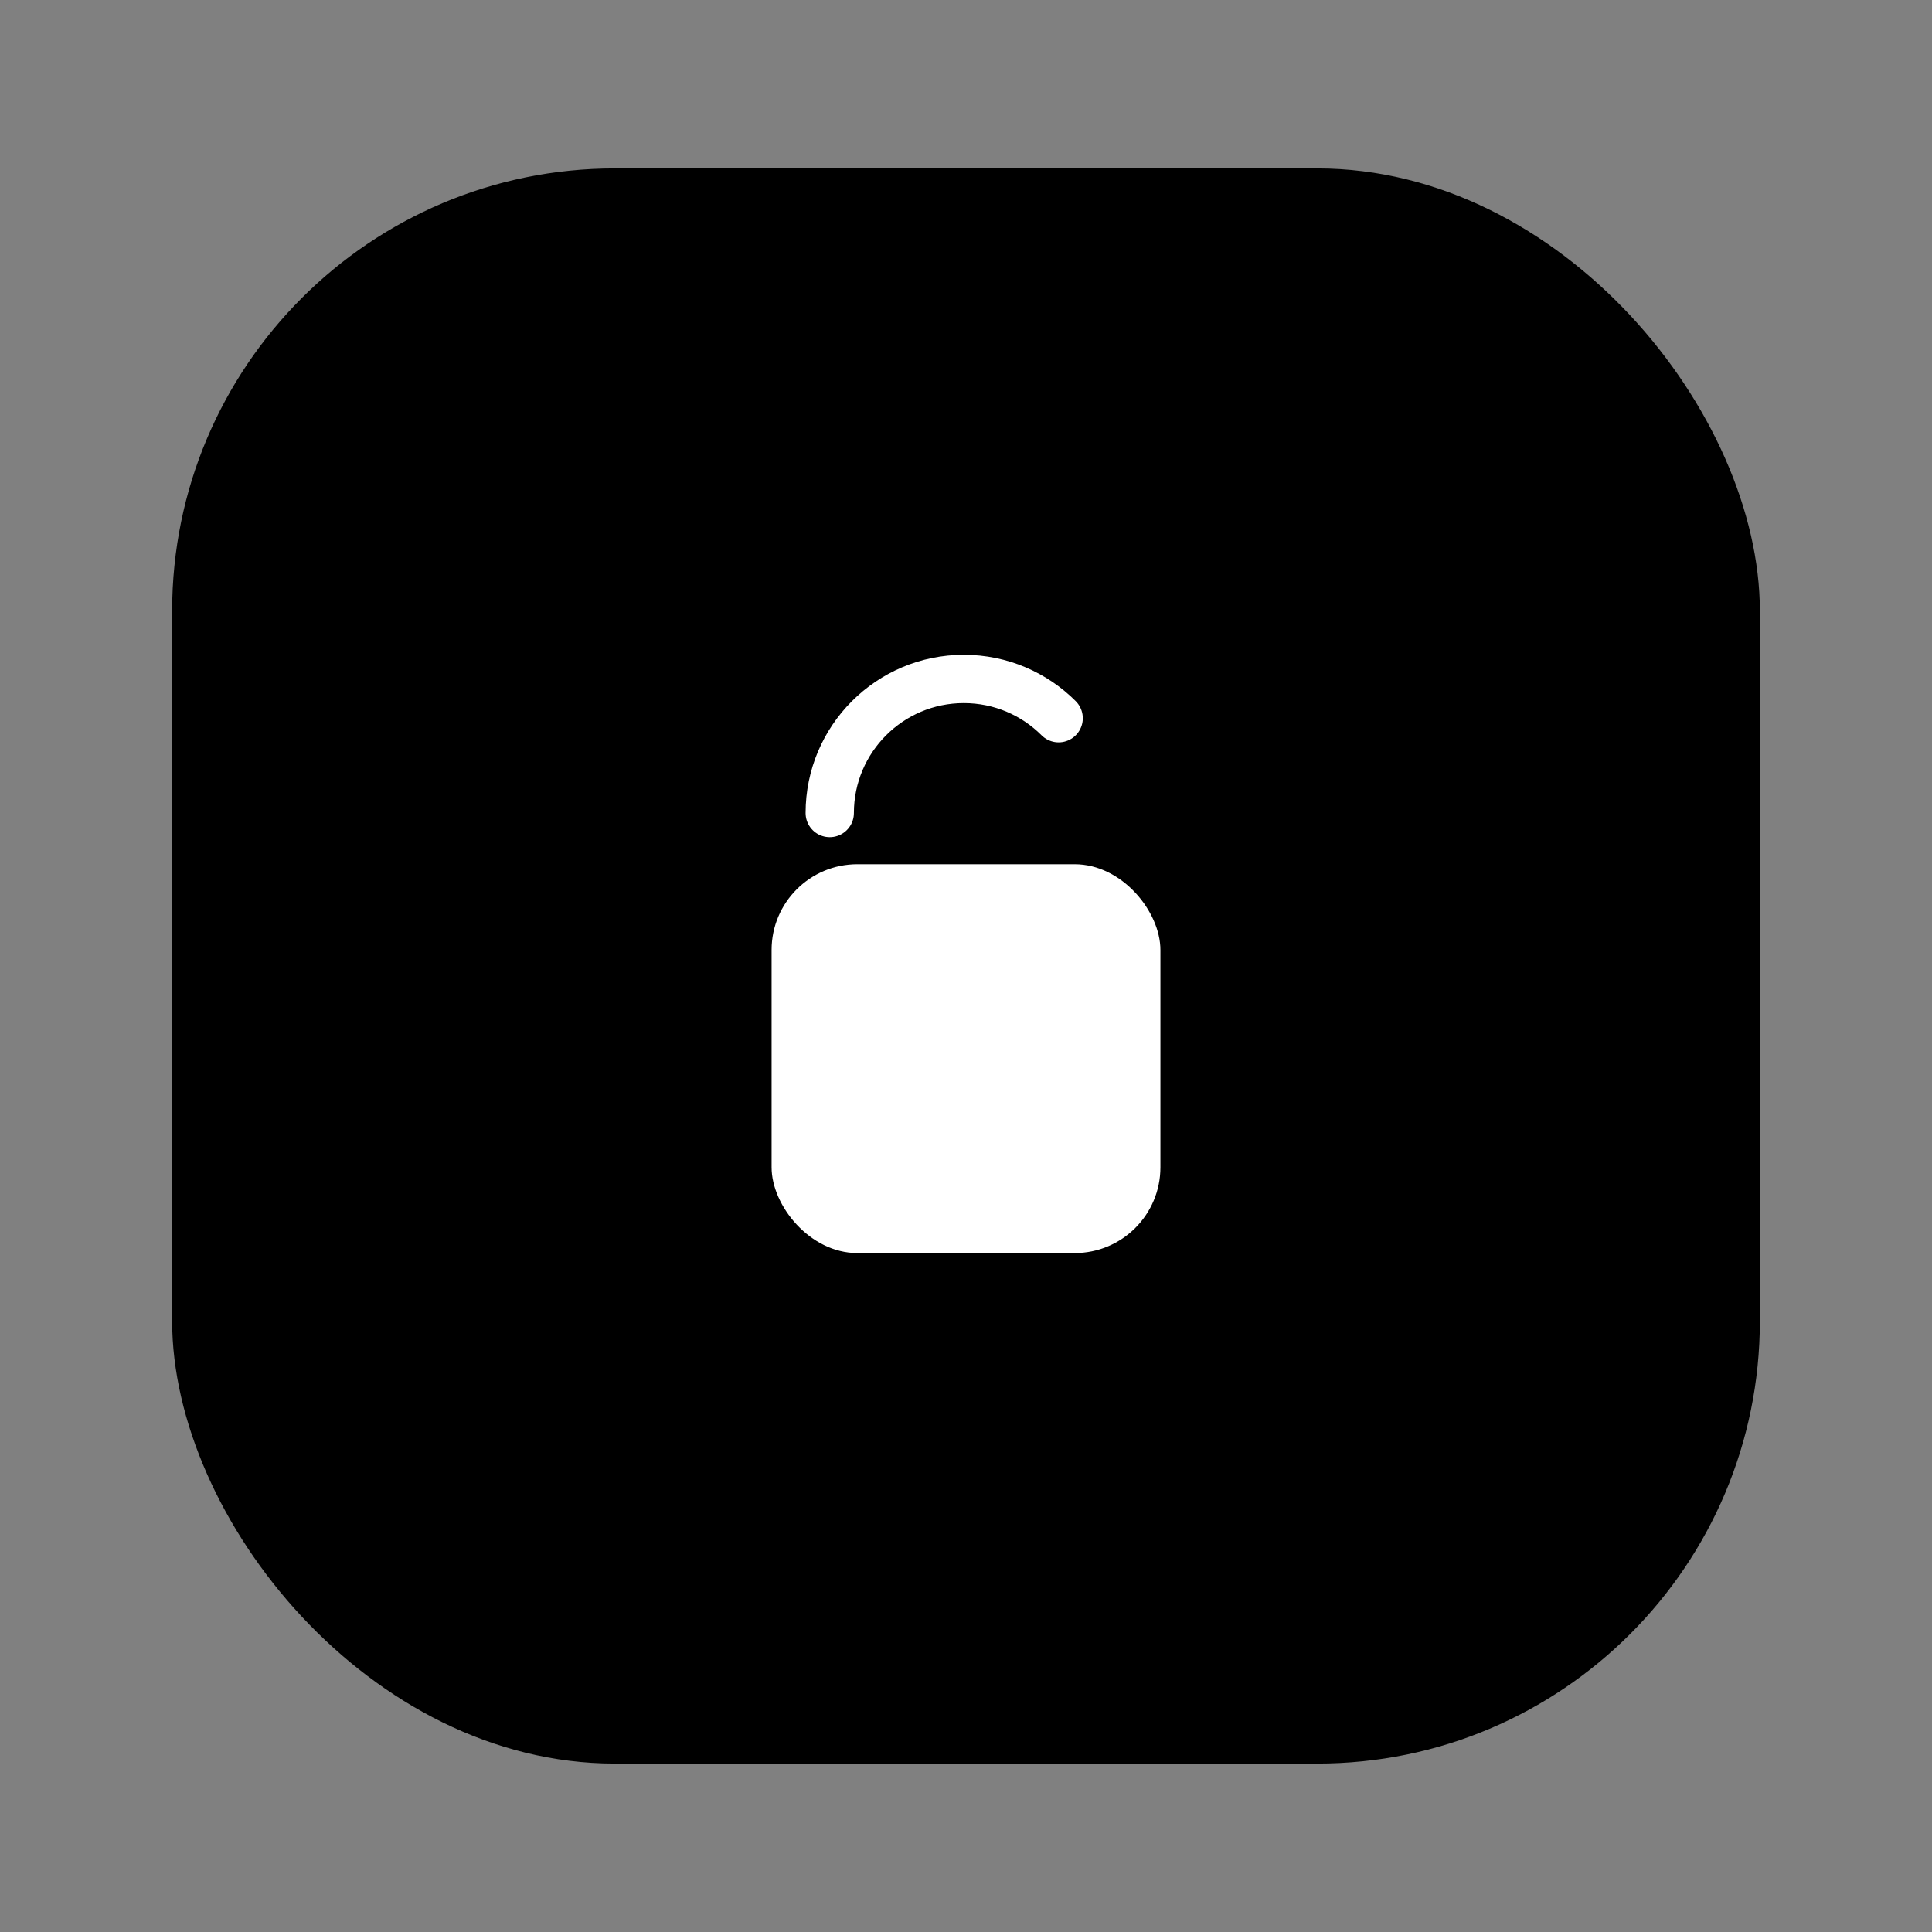 <?xml version="1.0" encoding="UTF-8"?>
<svg id="Layer_1" xmlns="http://www.w3.org/2000/svg" version="1.1" viewBox="0 0 400 400">
  <rect x="0" y="0" width="400" height="400" fill="#808080" stroke="none"/>
  <!-- Generator: Adobe Illustrator 29.6.1, SVG Export Plug-In . SVG Version: 2.1.1 Build 9)  -->
  <defs>
    <style>
      .st0 {
        stroke-width: 7px;
      }

      .st0, .st1, .st2, .st3 {
        stroke: #fff;
        stroke-linecap: round;
        stroke-linejoin: round;
      }

      .st0, .st2, .st3 {
        fill: none;
      }

      .st1 {
        stroke-width: 4px;
      }

      .st1, .st4 {
        fill: #fff;
      }

      .st2 {
        stroke-width: 10px;
      }

      .st3 {
        stroke-width: 5px;
      }
    </style>
  </defs>
  <rect x="35.64" y="34.87" width="328.72" height="330.26" rx="91.63" ry="91.63"/>
  <g>
    <rect class="st4" x="159.75" y="178.93" width="80.5" height="80.5" rx="17.75" ry="17.75"/>
    <path class="st2" d="M171.79,168.33c0-15.33,12.43-27.76,27.76-27.76,7.67,0,14.61,3.11,19.63,8.13"/>
  </g>
  <rect x="456.14" y="34.87" width="328.72" height="330.26" rx="91.63" ry="91.63"/>
  <g>
    <path class="st4" d="M549.61,203.93l7.54-3.93-7.54-3.93,2.97-5.13,7.14,4.57-.32-8.58h6.02l-.4,8.58,7.14-4.57,3.05,5.13-7.62,3.93,7.62,3.93-3.05,5.13-7.14-4.57.4,8.58h-6.02l.32-8.58-7.14,4.57-2.97-5.13Z"/>
    <path class="st4" d="M578.41,203.93l7.54-3.93-7.54-3.93,2.97-5.13,7.14,4.57-.32-8.58h6.02l-.4,8.58,7.14-4.57,3.05,5.13-7.62,3.93,7.62,3.93-3.05,5.13-7.14-4.57.4,8.58h-6.02l.32-8.58-7.14,4.57-2.97-5.13Z"/>
    <path class="st4" d="M607.21,203.93l7.54-3.93-7.54-3.93,2.97-5.13,7.14,4.57-.32-8.58h6.02l-.4,8.58,7.14-4.57,3.05,5.13-7.62,3.93,7.62,3.93-3.05,5.13-7.14-4.57.4,8.58h-6.02l.32-8.58-7.14,4.57-2.97-5.13Z"/>
    <path class="st4" d="M636,203.93l7.54-3.93-7.54-3.93,2.97-5.13,7.14,4.57-.32-8.58h6.02l-.4,8.58,7.14-4.57,3.05,5.13-7.62,3.93,7.62,3.93-3.05,5.13-7.14-4.57.4,8.58h-6.02l.32-8.58-7.14,4.57-2.97-5.13Z"/>
    <path class="st4" d="M664.8,203.93l7.54-3.93-7.54-3.93,2.97-5.13,7.14,4.57-.32-8.58h6.02l-.4,8.58,7.14-4.57,3.05,5.13-7.62,3.93,7.62,3.93-3.05,5.13-7.14-4.57.4,8.58h-6.02l.32-8.58-7.14,4.57-2.97-5.13Z"/>
  </g>
  <rect x="875.64" y="34.87" width="328.72" height="330.26" rx="91.63" ry="91.63"/>
  <g>
    <g>
      <path class="st4" d="M1003.33,199.35c11.93,4.86,23.87,19.46,35.8,43.77v-87.55c-11.93,24.32-23.87,38.91-35.8,43.77Z"/>
      <path class="st3" d="M1003.33,199.35c11.93,4.86,23.87,19.46,35.8,43.77v-87.55c-11.93,24.32-23.87,38.91-35.8,43.77Z"/>
    </g>
    <g>
      <path class="st4" d="M1076.67,199.82c-12.51-4.86-25.02-19.46-37.53-43.77,0,29.18,0,58.37,0,87.55,12.51-24.32,25.02-38.91,37.53-43.77Z"/>
      <path class="st3" d="M1076.67,199.82c-12.51-4.86-25.02-19.46-37.53-43.77,0,29.18,0,58.37,0,87.55,12.51-24.32,25.02-38.91,37.53-43.77Z"/>
    </g>
  </g>
  <rect x="35.64" y="454.87" width="328.72" height="330.26" rx="91.63" ry="91.63"/>
  <g>
    <polygon class="st1" points="189.75 682.5 230.95 607.7 189.75 607.7 189.75 682.5"/>
    <polygon class="st1" points="210.35 557.5 169.05 632.2 210.35 632.2 210.35 557.5"/>
  </g>
  <rect x="455.64" y="454.87" width="328.72" height="330.26" rx="91.63" ry="91.63"/>
  <path class="st4" d="M660.68,609.77c0,1.49-.04,2.61-.11,3.35l-1.23,13.86c-.3,2.98-1.25,5.79-2.85,8.44-1.6,2.65-3.62,4.75-6.03,6.31-2.42,1.56-4.97,2.35-7.65,2.35-2.16,0-4.17-.39-6.04-1.17-1.86-.78-3.43-1.88-4.69-3.3l-.45-.56c-2.83,1.64-5.81,2.46-8.94,2.46h-5.7c-2.68,0-5.25-.52-7.71-1.56-2.46-1.04-4.58-2.53-6.37-4.47-1.79-1.94-3.11-4.21-3.97-6.82-.86-2.61-1.14-5.21-.84-7.82l.34-3.24c.22-3.5,1.36-6.76,3.41-9.78,2.05-3.02,4.66-5.42,7.82-7.21,3.17-1.79,6.54-2.68,10.11-2.68h5.59c3.2,0,6.04.78,8.49,2.35l8.94.11-1.23,13.41c.07.22.09.52.06.89-.04.37-.06.67-.06.89l-.78,9.39-.34,2.35-.22,2.01c.15.6.45,1.14.89,1.62.45.49.97.73,1.56.73.45,0,.9-.11,1.34-.34.97-.3,1.79-.97,2.46-2.01.67-1.04,1.04-2.16,1.12-3.35l1.23-13.86c.07-.6.11-1.45.11-2.57,0-5.07-1.41-9.2-4.25-12.41-1.94-2.01-4.29-3.46-7.04-4.36-2.76-.89-5.55-1.34-8.38-1.34l-11.4-.11c-7,0-12.85,2.05-17.55,6.15-4.77,4.1-7.45,9.61-8.05,16.54l-1.12,13.41c-.08.52-.11,1.23-.11,2.12,0,4.99,1.56,9.24,4.69,12.74,1.94,2.01,4.26,3.58,6.99,4.69,2.72,1.12,5.72,1.68,9,1.68h16.77v11.73h-16.77c-4.92,0-9.48-.88-13.69-2.63-4.21-1.75-7.84-4.27-10.9-7.54-2.53-2.76-4.47-5.92-5.81-9.5-1.34-3.58-2.01-7.34-2.01-11.29,0-1.34.04-2.35.11-3.02l1.23-13.41c.52-6.48,2.46-12.26,5.81-17.32,3.35-5.07,7.75-9.01,13.19-11.85,5.44-2.83,11.51-4.25,18.22-4.25h11.06c4.99.08,9.57.93,13.75,2.57,4.17,1.64,7.71,3.99,10.62,7.04,2.76,2.98,4.77,6.52,6.03,10.62.89,3.13,1.34,6.45,1.34,9.95ZM623.69,629.78c1.49,0,2.89-.6,4.19-1.79,1.3-1.19,2.03-2.57,2.18-4.14l.78-9.28v-.45c0-1.27-.37-2.27-1.12-3.02-.97-.97-2.09-1.45-3.35-1.45h-5.7c-2.39,0-4.55.89-6.48,2.68-1.94,1.79-2.98,3.91-3.13,6.37l-.34,3.13c-.15,2.16.48,4.06,1.9,5.7,1.34,1.49,3.13,2.24,5.36,2.24h5.7Z"/>
  <rect x="875.64" y="454.87" width="328.72" height="330.26" rx="91.63" ry="91.63"/>
  <g>
    <path class="st4" d="M1019.24,644.78l-45.8-19.03v-11.81l45.8-19.03v11.6l-34.81,13.43,34.81,13.23v11.6Z"/>
    <path class="st4" d="M1046.31,584.02h11.5l-24.12,71.95h-11.5l24.12-71.95Z"/>
    <path class="st4" d="M1106.56,625.75l-45.8,19.03v-11.6l34.81-13.23-34.81-13.43v-11.6l45.8,19.03v11.81Z"/>
  </g>
  <rect x="35.64" y="874.87" width="328.72" height="330.26" rx="91.63" ry="91.63"/>
  <g>
    <circle class="st4" cx="200" cy="1039.62" r="35.75"/>
    <rect class="st4" x="190.87" y="995.5" width="18.26" height="18.26" rx="4.31" ry="4.31"/>
    <rect class="st4" x="190.87" y="1066.24" width="18.26" height="18.26" rx="4.31" ry="4.31"/>
    <rect class="st4" x="226.62" y="1030.49" width="18.26" height="18.26" rx="4.31" ry="4.31" transform="translate(1275.37 803.87) rotate(90)"/>
    <rect class="st4" x="155.12" y="1030.49" width="18.26" height="18.26" rx="4.31" ry="4.31" transform="translate(1203.87 875.37) rotate(90)"/>
    <rect class="st4" x="216.74" y="1007.67" width="18.26" height="18.26" rx="4.31" ry="4.31" transform="translate(831.84 169.64) rotate(48.1)"/>
    <rect class="st4" x="164.88" y="1005.76" width="18.26" height="18.26" rx="4.31" ry="4.31" transform="translate(-666.67 420.3) rotate(-45)"/>
    <rect class="st4" x="164.88" y="1054.45" width="18.26" height="18.26" rx="4.31" ry="4.31" transform="translate(-701.09 434.56) rotate(-45)"/>
    <rect class="st4" x="215.85" y="1055.97" width="18.26" height="18.26" rx="4.31" ry="4.31" transform="translate(-687.24 471.04) rotate(-45)"/>
  </g>
  <circle cx="200" cy="1040" r="13"/>
  <rect x="455.64" y="874.87" width="328.72" height="330.26" rx="91.63" ry="91.63"/>
  <g>
    <g>
      <circle class="st4" cx="619.71" cy="1048.98" r="32.16"/>
      <rect class="st4" x="606.1" y="1069.78" width="27.24" height="28" rx="9.08" ry="9.08"/>
    </g>
    <line class="st0" x1="647.82" y1="1016.1" x2="660.16" y2="1003.76"/>
    <line class="st0" x1="619.61" y1="999.68" x2="619.61" y2="982.22"/>
    <line class="st0" x1="592.18" y1="1014.84" x2="579.84" y2="1002.49"/>
  </g>
  <rect x="875.61" y="875.15" width="328.72" height="330.26" rx="91.63" ry="91.63"/>
  <path class="st4" d="M1108.08,1042.73c.41-.87.84-2.06.84-2.45s-.44-1.58-.84-2.45c-6.83-13.52-16.63-24.84-28.34-32.75-12.01-8.11-25.76-12.4-39.77-12.4s-27.75,4.29-39.77,12.4c-11.71,7.91-21.51,19.23-28.34,32.75-.41.87-.84,2.06-.84,2.45s.44,1.58.84,2.45c6.83,13.52,16.63,24.84,28.34,32.75,12.01,8.11,25.77,12.4,39.77,12.4s27.75-4.29,39.77-12.4c11.71-7.91,21.51-19.23,28.34-32.75Z"/>
  <circle cx="1039.97" cy="1040.28" r="19.5"/>
</svg>